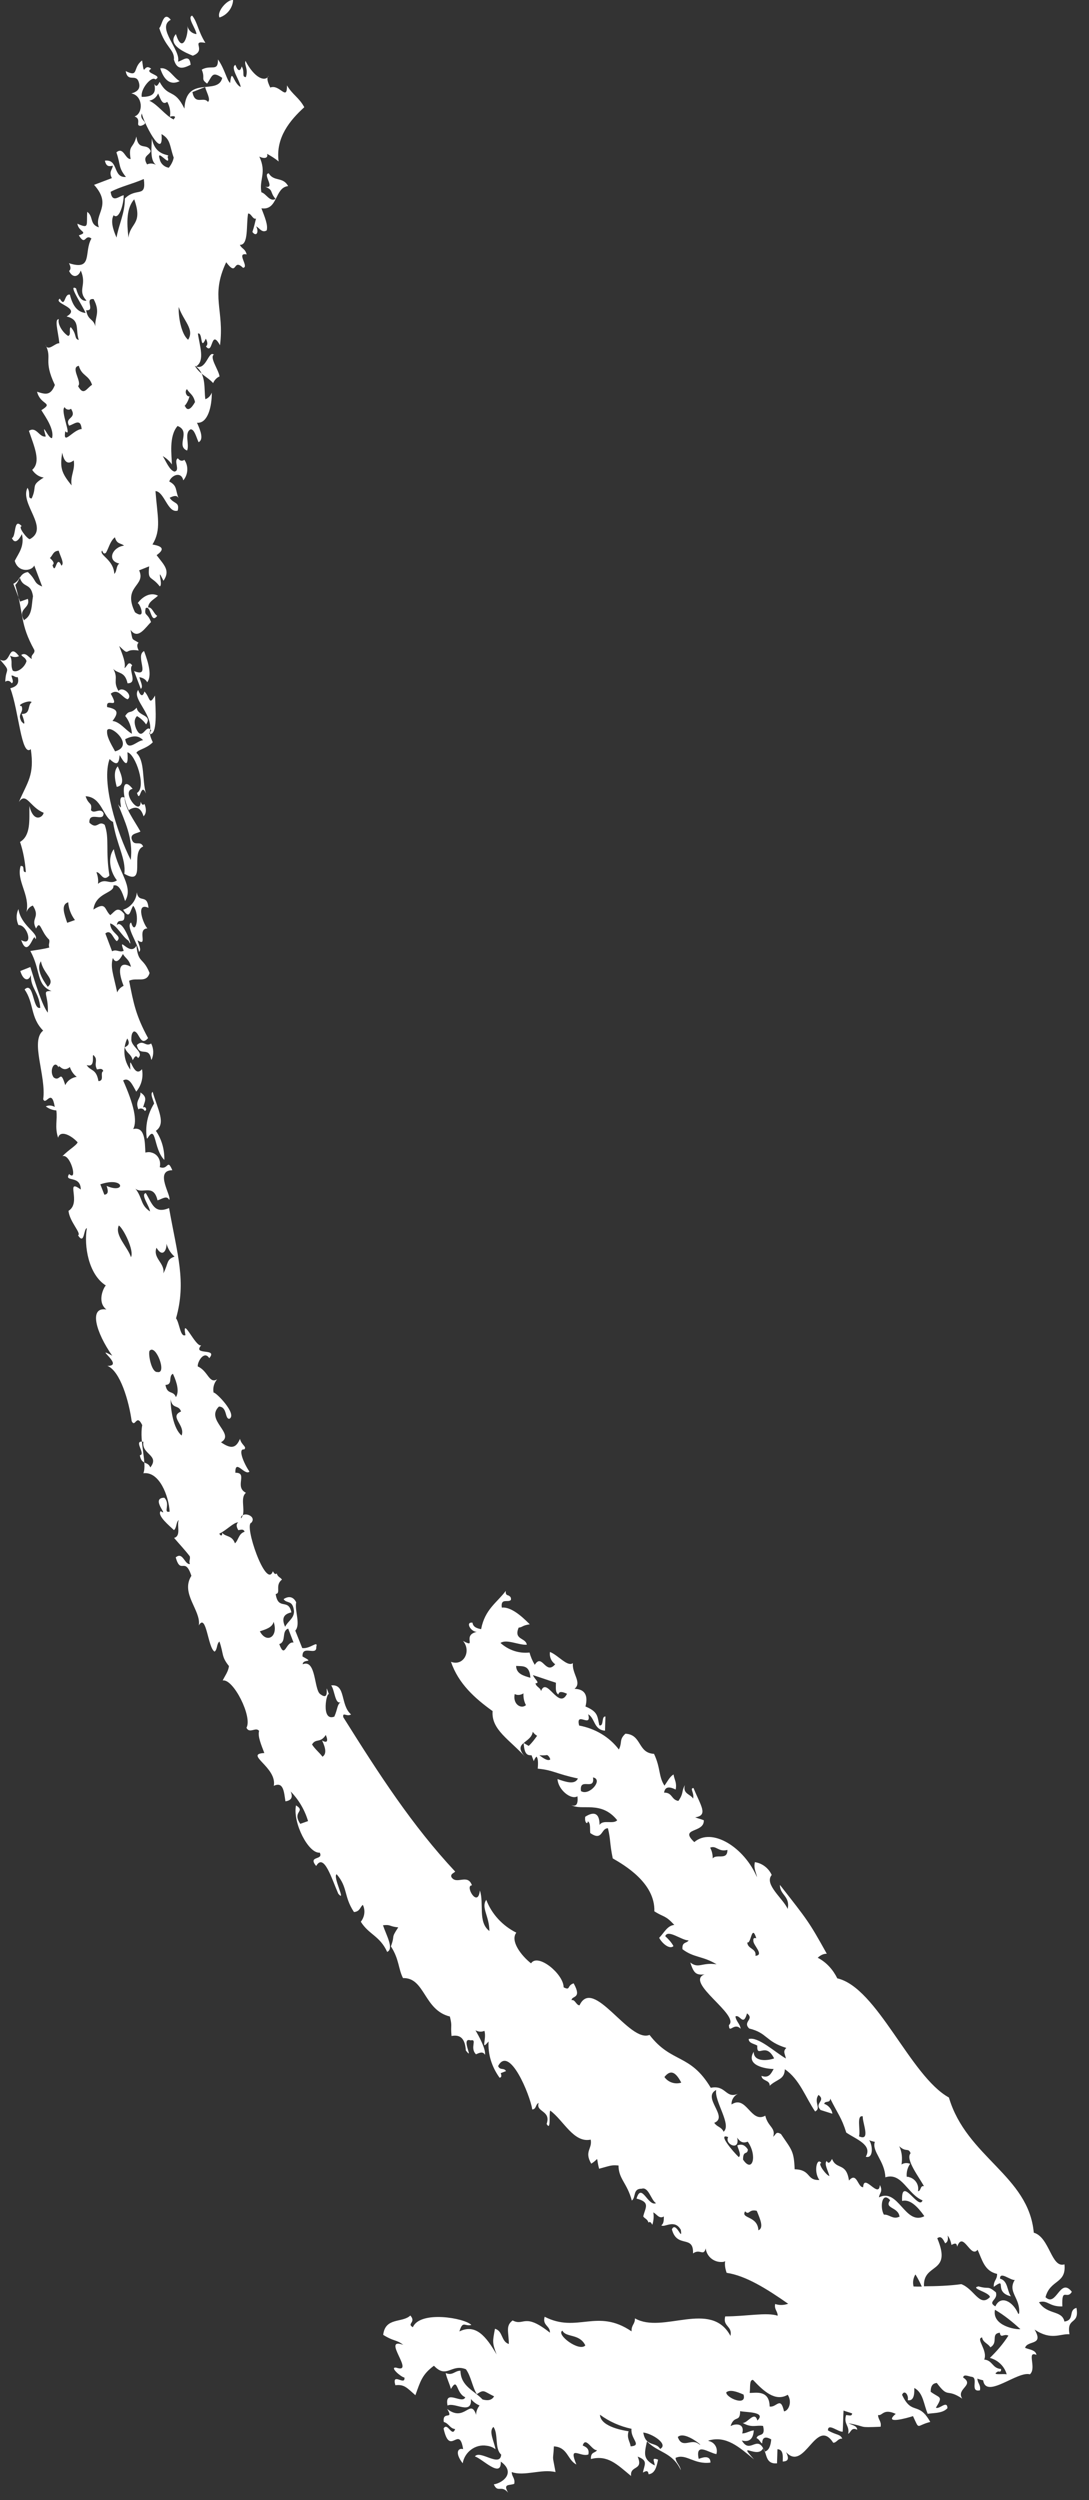 <svg width="34" height="78" viewBox="0 0 34 78" fill="none" xmlns="http://www.w3.org/2000/svg">
<rect x="0" y="0" width="34" height="78" fill="#333333" stroke="none"/>
<path d="M4.732 33.062C4.804 32.91 4.803 32.717 4.719 32.555C4.537 32.675 4.477 32.416 4.273 32.603C4.349 33.001 4.653 32.614 4.72 33.055L4.732 33.062ZM3.677 23.909C3.809 24.21 3.916 24.498 3.645 24.55C3.573 24.284 3.55 24.045 3.677 23.909ZM4.313 21.525C4.388 21.729 4.463 21.74 4.51 21.574C4.692 21.76 4.645 22.038 4.84 21.7C4.853 22.094 4.933 22.961 4.661 22.901C4.852 22.319 4.096 21.818 4.313 21.525ZM4.498 20.312C4.644 20.702 4.746 21.083 4.596 21.286C4.552 21.196 4.455 21.14 4.35 21.128C4.385 21.261 4.481 21.429 4.396 21.492L4.186 20.937C4.735 21.157 4.202 20.463 4.498 20.312ZM5.609 2.531C5.339 2.665 5.129 2.527 5.003 2.133C5.255 2.085 5.404 2.413 5.609 2.531ZM6.69 11.055C6.517 11.132 6.829 11.538 6.854 11.745C6.771 11.778 6.691 11.86 6.655 11.952C6.467 11.747 6.246 11.684 6.081 11.412C6.431 11.614 6.504 10.931 6.671 11.06L6.69 11.055ZM1.1 29.292C1.06 29.027 0.88 29.953 0.661 29.328C1.059 29.558 0.859 28.846 0.577 28.861C0.505 28.707 0.497 28.525 0.576 28.361C0.651 28.871 1.181 29.097 1.119 29.287L1.1 29.292ZM4.585 35.519C4.526 35.147 4.605 34.758 4.812 34.428C4.777 34.294 4.681 34.126 4.766 34.063C4.926 34.622 5.193 35.05 4.867 35.28C5.051 35.547 5.138 35.87 5.131 36.188C4.784 35.843 4.887 35.05 4.604 35.514L4.585 35.519ZM4.487 34.545C4.513 34.528 4.549 34.549 4.559 34.587C4.57 34.625 4.556 34.649 4.518 34.66C4.49 34.596 4.411 34.566 4.347 34.593C4.347 34.593 4.34 34.605 4.321 34.61C4.206 34.335 4.403 34.272 4.384 34.083C4.63 34.242 4.51 34.366 4.468 34.55L4.487 34.545ZM4.096 28.785C4.225 29.23 4.391 28.553 4.159 28.258C4.056 28.408 4.057 28.714 3.845 28.383C4.081 28.309 4.256 28.089 4.271 27.84C4.337 28.2 4.594 27.866 4.636 28.324C4.216 28.13 4.479 28.845 4.603 28.965C4.259 28.976 4.642 29.567 4.294 29.334C4.33 29.467 4.426 29.635 4.341 29.698C4.295 29.415 3.943 28.938 4.077 28.79L4.096 28.785ZM4.025 25.285C3.818 24.891 3.769 24.139 4.141 24.611C3.762 24.682 4.387 25.494 4.391 25.013C4.418 25.077 4.446 25.141 4.512 25.083C4.582 25.268 4.562 25.386 4.482 25.468C4.394 25.176 4.233 25.147 4.039 25.261L4.025 25.285ZM5.433 1.834C5.432 1.528 5.166 1.487 4.972 0.876C5.057 0.812 5.099 0.322 5.331 0.617C4.867 0.863 5.655 1.56 5.559 1.923C5.704 1.894 5.917 1.663 5.952 2.021C5.727 2.132 5.523 2.208 5.426 1.846L5.433 1.834ZM7.278 0.003C7.263 0.252 7.088 0.472 6.852 0.546C6.758 0.346 7.125 -0.037 7.278 0.003ZM5.492 1.063C5.706 1.75 5.9 1.025 5.85 0.804C5.879 0.949 5.998 1.05 6.134 1.064C6.12 0.895 5.829 0.534 6 0.488C6.169 0.698 6.178 0.961 6.412 1.337C5.93 1.252 6.473 1.565 6.019 1.738C5.812 1.651 5.196 1.408 5.492 1.063ZM16.517 50.662C16.546 50.695 16.534 50.688 16.517 50.662ZM28.839 75.33C29.087 75.264 29.408 75.321 29.581 75.131C29.572 74.869 29.329 75.179 29.22 75.116C29.455 74.737 29.337 74.829 29.057 74.619C29.056 74.426 29.129 74.355 29.248 74.344C29.629 74.853 29.532 74.492 30.043 74.834C29.837 74.522 30.442 74.421 30.07 74.174C30.089 74.057 30.234 74.14 30.339 74.153C30.562 74.185 30.266 74.642 30.595 74.574C30.63 74.401 30.515 74.351 30.517 74.207C30.565 74.235 30.64 74.246 30.695 74.262C30.784 74.86 31.768 73.964 32.154 74.075C32.378 73.882 32.037 73.331 32.359 73.469C32.338 73.312 32.132 73.305 32.004 73.248C32.081 73.003 32.601 73.19 32.301 72.679C32.823 73.029 33.099 72.802 33.391 72.825C33.293 72.27 33.706 72.557 33.609 72.002C33.342 72.073 33.567 72.38 33.233 72.429C33.156 72.062 32.702 72.235 32.439 71.826C32.713 71.742 32.743 71.969 33.168 71.957C33.143 71.331 33.311 71.766 33.464 71.5C33.093 71.028 32.985 71.996 32.642 71.669C32.788 71.11 33.297 71.259 33.234 70.644C32.821 70.775 32.773 69.798 32.276 69.656C32.115 67.873 30.176 67.301 29.626 65.439C28.418 64.773 27.391 62.009 26.141 61.721C26.008 61.451 25.803 61.22 25.531 61.079C25.604 61.009 25.701 60.952 25.813 60.953C25.244 59.932 25.219 59.918 24.35 58.805C24.343 59.123 24.678 59.155 24.592 59.556C24.455 59.235 23.845 58.787 24.094 58.496C23.994 58.278 23.791 58.128 23.568 58.096C23.524 58.312 23.612 58.411 23.634 58.568C23.24 57.633 22.223 56.998 21.677 57.471C21.186 57.01 21.993 57.202 21.974 56.789C21.882 56.752 21.796 56.735 21.704 56.698C22.127 56.636 21.87 56.327 21.653 55.784C21.522 55.788 21.682 55.929 21.64 56.114C21.561 55.972 21.305 55.969 21.384 55.693C21.266 55.898 21.357 55.934 21.18 56.186C20.957 56.154 20.996 55.919 20.733 55.928C20.763 55.736 20.895 55.732 21.095 55.831C21.139 55.615 21.051 55.517 21.029 55.359C20.907 55.433 20.835 55.585 20.746 55.71C20.557 55.424 20.629 55.16 20.419 54.717C19.902 54.692 20.043 54.114 19.526 54.089C19.322 54.276 19.435 54.358 19.322 54.582C19.021 54.184 18.575 53.926 18.081 53.834C17.965 53.365 18.486 53.939 18.364 53.482C18.581 53.608 18.535 53.967 18.889 53.995C18.891 53.851 18.901 53.696 18.903 53.552C18.767 53.538 18.865 53.868 18.712 53.828C18.647 53.549 18.681 53.408 18.279 53.24C18.369 52.889 18.255 52.696 17.937 52.689C18.18 52.491 17.853 52.222 17.886 51.887C17.716 52.014 17.432 51.641 17.17 51.538C17.148 51.686 17.208 51.834 17.334 51.922C17.032 52.279 16.931 51.561 16.696 51.94C16.622 51.817 16.568 51.689 16.532 51.556C16.205 51.592 15.881 51.485 15.626 51.258C15.815 51.126 16.196 51.33 16.447 51.313C16.417 51.087 16.031 51.17 16.192 50.78C16.33 50.763 16.296 50.711 16.541 50.676C16.446 50.589 16.013 50.114 15.667 50.155C15.624 49.841 15.863 50.011 15.95 49.916C15.968 49.83 15.919 49.802 15.871 49.774C15.797 49.764 15.781 49.706 15.792 49.632C15.514 50.003 15.14 50.205 15.021 50.828C14.892 50.802 14.769 50.763 14.752 50.625C14.499 50.591 14.732 50.967 14.929 50.904C14.381 50.99 14.922 51.447 14.456 51.194C14.724 51.51 14.477 51.994 14.08 51.846C14.314 52.528 14.823 52.983 15.38 53.384C15.332 53.968 15.913 54.272 16.422 54.839C16.181 54.587 16.232 54.472 16.35 54.379C16.449 54.291 16.61 54.207 16.633 54.028C16.668 54.08 16.721 54.127 16.769 54.154C16.688 54.268 16.613 54.37 16.507 54.47C16.459 54.442 16.398 54.407 16.35 54.379C16.371 54.761 16.483 54.762 16.596 54.762L16.666 54.947C16.681 54.892 16.709 54.844 16.749 54.803C16.791 54.842 16.809 54.95 16.789 55.179C17.292 55.228 17.341 55.337 18.044 55.486C17.945 55.686 17.688 55.602 17.406 55.504C17.424 55.836 17.828 56.166 18.029 56.041C18.053 56.279 17.997 56.376 17.838 56.316C18.164 56.504 18.765 56.16 19.271 56.789C19.144 56.925 18.823 56.756 18.719 56.937C18.72 56.6 18.577 56.485 18.272 56.679C18.242 56.871 18.351 56.934 18.351 56.821C18.448 56.877 18.412 57.05 18.429 57.188C18.818 57.461 18.763 57.027 18.981 57.04C19.071 57.414 19.029 57.486 19.131 57.979C19.492 58.188 20.458 58.746 20.43 59.631C20.736 59.824 20.766 59.744 21.053 60.055C20.834 60.073 20.733 60.304 20.58 60.457C20.681 60.645 20.914 60.827 21.026 60.715C20.965 60.599 20.865 60.493 20.77 60.406C20.852 60.18 21.274 60.536 21.499 60.538C21.443 60.634 21.285 60.575 21.308 60.813C21.666 61.084 21.945 61.02 22.372 61.283C21.895 61.217 21.82 61.431 21.551 61.227C21.657 61.546 21.721 61.631 21.997 61.597C21.358 61.84 23.113 62.869 22.758 63.179C22.765 63.473 22.914 63.076 23.125 63.295C23.103 63.137 22.983 63.068 22.961 62.91C23.103 62.831 23.203 63.243 23.323 62.813C23.567 63.003 23.176 63.067 23.388 63.285C23.966 63.426 23.894 63.69 24.55 63.892C24.437 64.004 24.503 64.058 24.537 64.222C24.187 64.02 23.667 63.527 23.374 63.615C23.379 63.747 23.535 63.756 23.643 63.819C23.624 64.242 23.901 63.678 24.169 64.219C24.002 64.284 23.53 64.349 23.532 64.012C23.269 64.439 23.899 64.546 24.155 64.549C24.078 64.681 24.012 64.852 23.774 64.763C23.788 64.933 24.041 64.885 24.03 65.072C24.268 64.855 24.49 64.887 24.504 64.557C24.966 64.872 25.145 65.426 25.449 65.875C25.655 65.769 25.391 65.584 25.555 65.357C25.799 65.546 25.408 65.61 25.62 65.829C25.743 65.868 25.865 65.906 25.988 65.945C25.971 65.806 25.866 65.681 25.732 65.636C25.763 65.525 25.913 65.628 25.922 65.473C26.167 65.968 26.274 66.062 26.421 66.533C26.732 66.745 27.247 66.913 27.031 67.287C27.264 67.357 27.257 66.951 27.137 66.769C27.185 66.797 27.259 66.808 27.314 66.823C27.209 67.117 27.628 67.423 27.642 67.929C28.157 67.76 28.334 68.458 28.803 68.648C28.689 68.985 28.128 67.84 28.165 68.666C28.413 68.6 28.654 68.852 28.849 69.126C28.849 69.126 28.849 69.126 28.855 69.145C28.25 69.439 28.053 68.248 27.442 68.554C27.456 68.418 27.577 68.375 27.471 68.169C27.438 68.616 26.97 67.783 26.949 68.237C26.779 68.252 26.754 67.739 26.506 68.03C26.422 67.45 26.113 67.707 25.978 67.355C25.929 67.439 25.873 67.536 25.812 67.42C25.72 67.496 25.85 67.716 25.896 67.887C25.815 67.888 25.502 67.483 25.645 67.485C25.508 67.277 25.392 67.757 25.583 68.012C25.169 68.031 25.334 67.691 24.81 67.678C24.788 67.103 24.721 67.08 24.383 66.579C24.226 66.488 24.239 66.576 24.14 66.664C24.226 66.376 23.977 66.361 23.893 66.006C23.44 66.26 23.308 65.347 22.84 65.656C22.83 65.505 22.926 65.368 23.073 65.308C22.649 65.513 22.684 65.035 22.191 65.136C21.544 64.055 20.969 64.382 20.279 63.486C19.646 63.748 18.523 61.651 18.094 62.562C17.994 62.568 17.95 62.366 17.847 62.404C17.838 62.253 18.186 62.374 17.91 61.877C17.694 61.945 17.821 62.115 17.597 62.001C17.597 61.583 16.788 60.923 16.58 61.254C16.27 61.01 15.923 60.553 16.12 60.296C15.696 60.083 15.355 59.725 15.182 59.272C15.012 59.511 15.277 59.777 15.28 60.245C14.91 59.967 15.12 59.38 14.982 58.979C14.922 59.556 14.498 58.813 14.735 58.821C14.602 58.438 14.255 58.817 14.095 58.564C14.057 58.462 14.165 58.443 14.211 58.39C12.868 56.954 11.84 55.363 10.717 53.573C10.691 53.396 10.83 53.573 10.96 53.487C10.616 53.192 10.805 52.529 10.34 52.582C10.45 52.726 10.46 53.183 10.633 53.106C10.522 53.186 10.546 53.313 10.438 53.556C10.003 53.723 10.206 52.73 10.273 52.866C10.08 52.336 10.369 53.146 9.993 52.849C9.802 52.706 9.872 51.749 9.449 51.923C9.461 51.737 9.85 51.898 9.445 51.68C9.425 51.298 9.895 51.682 9.875 51.381C9.938 51.16 9.69 51.451 9.436 51.417L9.219 50.873C9.393 50.684 9.194 50.248 9.247 49.989C9.158 49.808 9.01 49.787 8.854 49.89C8.957 50.046 9.14 49.895 9.18 50.272C9.179 50.496 8.987 50.578 8.902 50.754C8.775 50.472 8.876 50.353 9.097 50.304C9.006 49.849 8.688 50.261 8.607 49.732C8.783 49.705 8.574 49.455 8.803 49.281C8.751 49.203 8.682 49.212 8.639 49.09C8.58 49.137 8.553 49.073 8.519 49.021C8.309 49.608 7.602 47.542 7.848 47.507C8.002 47.323 7.692 47.192 7.581 47.273C7.56 47.309 7.551 47.352 7.525 47.369C7.515 47.331 7.543 47.283 7.581 47.273C7.644 47.052 7.502 46.712 7.679 46.573C7.303 46.388 7.755 45.941 7.348 45.948C7.338 45.492 7.642 46.053 7.788 45.912C7.604 45.645 7.419 45.184 7.623 45.221C7.722 45.134 7.537 45.091 7.493 44.889C7.362 45.2 7.2 45.202 6.9 44.997C7.359 44.731 6.398 44.305 6.836 43.882C7.103 43.892 7.012 44.273 7.162 44.264C7.42 44.123 6.732 43.42 6.668 43.447C6.639 43.302 6.68 43.148 6.781 43.03C6.528 43.189 6.497 42.769 6.174 42.631C6.157 42.493 6.373 42.119 6.533 42.372C6.821 42.039 5.994 42.302 6.282 41.97C6.109 42.047 5.666 41.002 5.79 41.653C5.628 41.737 5.606 41.274 5.496 41.13C5.821 39.982 5.54 39.16 5.278 37.689C4.811 37.886 4.75 37.545 4.551 37.221C4.38 37.267 4.67 37.628 4.685 37.797C4.373 37.585 4.466 37.397 4.228 37.083C4.442 37.271 4.794 36.911 4.918 37.449C5.051 37.413 5.209 37.279 5.281 37.434C5.38 37.346 4.8 36.512 5.38 36.509C5.216 36.125 5.261 36.521 4.987 36.411C5.036 36.214 4.93 36.008 4.733 35.959C4.666 35.936 4.596 35.944 4.539 35.959C4.522 35.627 4.533 35.135 4.159 35.225C4.293 34.965 4.18 34.465 3.844 33.708C4.038 33.594 4.141 33.863 4.254 34.057C4.416 33.861 4.481 33.609 4.433 33.356C4.157 33.695 4.033 32.739 4.07 33.372C3.863 33.091 3.823 32.714 3.973 32.398C4.081 32.573 3.984 32.63 3.894 32.674C3.957 32.872 4.088 32.867 4.144 33.077C4.193 32.992 4.237 32.889 4.311 33.011C4.508 32.836 4.131 32.682 4.1 32.456C4.101 32.343 4.101 32.231 4.179 32.18C4.349 32.165 4.374 32.678 4.623 32.387C4.24 31.684 4.17 31.305 4.031 30.598C4.275 30.481 4.575 30.686 4.67 30.355C4.463 29.849 4.318 30.072 4.259 29.506C4.05 29.868 3.669 29.134 3.862 29.663C3.727 29.73 3.641 29.6 3.499 29.679L3.289 29.123C3.473 28.972 3.529 29.294 3.649 29.363C3.847 29.188 3.445 29.133 3.439 28.808C3.66 28.871 3.802 29.21 4.012 29.348C4.213 29.753 3.838 28.619 3.648 28.864C3.677 28.591 3.921 28.893 3.881 28.516C3.666 28.247 3.586 28.442 3.442 28.552C3.253 28.378 3.325 28.114 2.916 28.377C2.985 27.838 3.576 27.873 3.541 27.628C3.719 27.57 3.822 27.838 3.905 28.112C4.182 27.66 3.697 27.219 3.553 26.492C3.364 26.737 3.419 27.171 3.651 27.466C3.417 27.62 3.3 27.376 3.058 27.574C3.077 27.456 3.053 27.33 3.011 27.209C3.154 27.211 3.21 27.533 3.416 27.314C3.289 26.533 3.423 26.16 3.268 25.732C3.065 25.583 3.039 25.906 2.791 25.666C2.77 25.284 3.241 25.668 3.233 25.374C3.139 25.175 2.938 25.413 2.84 25.276C2.881 25.01 2.773 25.141 2.672 24.841C3.189 24.866 3.207 25.504 3.529 25.642C3.637 26.348 3.941 26.797 3.882 27.261C4.594 27.672 4.047 26.584 4.47 26.41C4.382 26.199 4.181 26.436 4.109 26.17C4.076 26.006 4.269 26.005 4.385 25.943C4.171 25.562 3.91 25.234 3.887 24.883C3.601 24.766 3.91 25.427 3.687 25.09C3.887 25.607 4.167 26.155 4.082 26.83C3.647 25.967 3.155 24.396 3.422 23.681C3.641 23.888 3.712 23.849 3.736 23.557C3.871 23.796 4.021 24.011 3.978 23.471C4.225 23.517 4.587 24.563 4.277 24.738C4.38 25.087 4.392 24.37 4.556 24.755C4.432 24.329 4.53 23.742 4.258 23.488C4.302 23.385 4.571 23.363 4.771 23.157C4.699 23.003 4.639 22.856 4.724 22.792C4.553 22.532 4.451 23.181 4.247 22.726C4.177 22.541 4.197 22.423 4.277 22.341C4.385 22.403 4.492 22.497 4.561 22.601C4.773 22.289 4.301 22.355 4.268 22.078C4.061 22.297 4.046 22.127 3.909 22.337C4.031 22.488 4.106 22.692 4.119 22.893C3.914 22.775 3.742 22.515 3.512 22.494C3.716 22.226 3.678 22.124 3.345 22.06C3.296 21.726 3.768 22.192 3.457 21.642C3.693 21.457 3.806 21.763 3.984 21.817C4.166 21.697 3.828 21.39 3.7 21.557C3.513 21.24 3.71 21.177 3.535 20.866C3.681 21.031 3.899 20.932 3.982 21.318C4.319 21.319 3.989 20.887 4.128 20.759C4.001 20.589 3.976 20.799 3.886 20.844C3.933 20.678 3.824 20.422 3.721 20.154C4.093 20.513 3.83 20.216 4.331 20.296C4.269 20.18 4.275 20.087 4.327 20.052C4.092 19.901 4.154 20.017 4.076 19.65C4.306 19.976 4.536 19.578 4.715 19.408C4.602 19.101 4.495 19.232 4.548 18.973C4.723 18.865 4.697 19.494 4.908 19.213C4.799 19.151 4.75 18.929 4.624 18.953C4.635 18.766 4.82 18.696 4.933 18.584C4.673 18.45 4.411 18.653 4.294 18.827C4.336 18.755 4.605 19.376 4.215 19.103C3.809 18.273 4.57 18.294 4.344 17.794L4.657 17.669C4.61 18.14 4.709 17.941 4.988 18.294C5.109 18.252 4.854 17.606 5.104 18.12C5.324 17.796 5.127 17.635 4.89 17.321C5.06 17.194 5.187 17.058 4.76 16.988C5.044 16.525 4.913 16.111 4.854 15.321C5.134 15.338 5.237 16.024 5.548 15.931C5.615 15.648 5.423 15.73 5.297 15.529C5.407 15.479 5.516 15.429 5.577 15.545C5.468 15.289 5.545 15.156 5.284 15.022C5.346 14.832 5.654 14.688 5.723 14.986C5.878 14.802 5.888 14.534 5.756 14.345C5.697 14.391 5.622 14.381 5.576 14.322C5.576 14.322 5.552 14.308 5.559 14.296C5.405 14.368 5.642 14.681 5.446 14.713C5.293 14.673 5.19 14.405 5.082 14.23C5.191 14.292 5.297 14.386 5.366 14.49C5.364 14.215 5.263 13.61 5.544 13.29C5.977 13.459 5.476 13.91 5.842 14.057C5.922 13.862 5.744 13.502 5.95 13.395C6.069 13.384 6.129 13.643 6.2 13.797C6.362 13.713 6.271 13.452 6.15 13.189C6.485 13.221 6.617 12.686 6.612 12.249C6.575 12.34 6.514 12.418 6.412 12.455C6.362 12.153 6.452 11.69 6.118 11.433C6.409 11.263 6.231 10.79 6.179 10.406C6.339 10.353 6.239 10.972 6.426 10.565C6.487 10.681 6.489 10.762 6.43 10.808C6.662 11.103 6.571 10.23 6.869 10.772C7.01 9.663 6.561 9.243 7.062 8.181C7.426 8.664 7.258 8.036 7.588 8.356C7.796 8.331 7.355 7.867 7.701 7.938C7.65 7.748 7.555 7.773 7.488 7.638C7.768 7.655 7.681 7.025 7.746 6.661C7.847 6.655 7.891 6.857 7.993 6.819C7.959 6.961 7.926 7.103 7.88 7.237C8.007 7.407 8.093 7.231 7.997 7.063C8.1 7.107 8.177 7.28 8.326 7.189C8.374 7.023 8.264 6.767 8.162 6.499C8.682 6.574 8.569 5.849 8.996 5.806C8.833 5.503 8.554 5.679 8.39 5.407C8.182 5.432 8.623 5.896 8.277 5.825C8.551 5.935 8.411 5.983 8.604 6.207C8.417 6.308 8.314 6.04 8.161 5.999C8.085 5.601 8.334 5.392 8.096 4.884C8.193 4.94 8.385 4.97 8.339 4.799C8.459 4.868 8.592 4.945 8.699 5.039C8.6 4.29 9.057 3.749 9.5 3.345C9.337 3.042 9.13 2.955 8.96 2.664C8.966 3.182 8.732 2.612 8.438 2.732C8.366 2.578 8.306 2.431 8.391 2.367C8.273 2.572 7.938 2.427 7.664 1.899C7.618 2.034 7.761 2.148 7.677 2.406C7.534 2.403 7.655 2.248 7.547 2.073C7.5 2.239 7.426 2.228 7.35 2.024C7.177 2.101 7.49 2.507 7.515 2.714C7.284 2.613 7.241 2.074 7.185 2.588C7.084 2.514 7.018 2.154 6.805 1.854C6.812 2.26 6.59 2.003 6.299 2.173C6.419 2.467 6.251 2.451 6.466 2.608C6.637 2.368 6.615 2.211 6.939 2.43C6.805 2.996 5.809 2.325 5.758 3.389C5.441 2.74 5.265 3.072 4.984 2.556C4.935 2.64 4.891 2.744 4.817 2.621C4.872 2.861 4.824 3.027 4.425 3.022C4.378 2.769 4.746 2.354 4.851 2.479C5.121 2.346 4.463 2.288 4.721 2.147C4.471 1.938 4.514 2.478 4.437 1.886C4.13 2.111 4.348 2.43 3.924 2.218C3.995 2.597 4.245 2.274 4.334 2.567C4.397 2.764 4.291 2.864 4.101 2.915C4.465 2.981 4.482 3.537 4.201 3.633C4.439 3.722 4.201 3.939 4.402 3.926C4.721 3.82 4.318 3.765 4.431 3.54C4.444 3.741 5.119 5.08 5.042 4.183C5.332 4.35 5.289 4.535 5.423 4.917C5.403 5.035 5.34 5.143 5.272 5.233C5.124 5.211 5.012 5.099 4.988 4.972C4.862 4.578 5.357 5.282 5.231 4.887C5.368 4.789 4.854 4.927 4.741 4.314C4.738 4.57 4.669 4.997 4.872 5.146C4.787 5.098 4.682 5.085 4.592 5.13C4.427 4.857 4.671 4.853 4.704 4.712C4.59 4.436 4.322 4.733 4.257 4.26C4.159 4.654 4.005 4.501 4.078 4.961C3.908 4.976 3.858 4.561 3.634 4.754C3.773 5.155 3.688 5.219 3.932 5.521C3.512 5.552 3.71 4.958 3.275 5.013C3.32 5.215 3.415 5.19 3.522 5.171C3.514 5.296 3.386 5.351 3.493 5.557L2.937 5.767C3.516 6.407 2.926 6.678 3.088 7.093C2.788 7 2.927 6.759 2.724 6.609C2.693 7.026 2.798 7.151 2.415 6.978C2.455 7.242 2.78 7.237 2.461 7.343C2.678 7.693 2.64 7.285 2.855 7.441C2.611 7.864 2.913 8.456 2.153 8.211C2.215 8.327 2.216 8.408 2.157 8.454C2.274 8.699 2.459 8.629 2.521 8.439C2.729 8.913 2.397 9.043 2.701 9.38C2.556 9.408 2.446 9.265 2.375 8.998C2.097 8.838 2.597 9.561 2.672 9.765C2.461 9.74 2.282 9.604 2.182 9.192C1.997 9.15 2.043 9.627 1.868 9.317C1.634 9.472 2.557 9.602 2.079 9.873C2.515 9.98 2.348 10.27 2.459 10.607C2.305 10.567 2.413 10.436 2.208 10.205C2.143 10.264 2.232 10.444 2.129 10.482C1.973 10.391 1.789 10.124 1.836 9.958C1.693 9.956 1.809 10.312 1.854 10.709C1.717 10.694 1.493 10.999 1.414 10.745C1.649 11.202 1.336 11.214 1.713 12.011C1.58 12.353 1.414 12.305 1.157 12.221C1.263 12.652 1.693 12.547 1.291 12.797C1.434 13.024 1.698 13.402 1.626 13.666C1.517 13.716 1.269 13.058 1.429 13.617C1.227 13.661 1.137 13.287 0.903 13.442C1.062 13.92 1.294 14.408 1.005 14.659C1.091 14.789 1.216 14.878 1.365 14.899C0.937 15.167 1.175 15.144 0.989 15.551C0.845 15.549 0.967 15.393 0.859 15.219C0.604 15.715 1.564 16.478 0.931 16.821C0.85 16.822 0.537 16.416 0.681 16.419C0.417 16.122 0.512 16.74 0.371 16.787C0.493 17.051 0.657 16.711 0.685 16.663C0.768 17.048 0.587 17.25 0.46 17.498C0.574 17.886 1.003 17.812 1.069 17.641L1.317 18.299C1.031 18.182 1.154 18.108 0.87 17.847C0.605 17.888 0.616 18.119 0.477 18.248C0.756 19.214 0.617 19.455 1.073 20.282C1.097 20.408 0.946 20.418 0.994 20.558C0.89 20.514 0.813 20.341 0.664 20.432C0.716 20.51 0.785 20.502 0.828 20.623C0.779 20.82 0.524 21.01 0.398 20.922C0.316 20.73 0.408 20.654 0.313 20.455C0.398 20.503 0.503 20.516 0.593 20.471C0.246 20.014 0.357 20.769 0 20.579C0.368 21.001 0.174 20.808 0.165 21.27C0.224 21.223 0.298 21.234 0.344 21.293C0.344 21.293 0.368 21.307 0.361 21.319C0.445 21.287 0.371 21.163 0.357 21.075C0.427 21.067 0.478 21.145 0.554 21.125C0.61 21.334 0.511 21.422 0.321 21.473C0.586 22.157 0.666 23.635 0.962 23.372C1.081 24.197 0.858 24.389 0.589 25.022C0.815 24.686 0.941 25.193 1.362 25.356C1.347 25.492 1.054 25.693 0.918 25.148C0.911 25.578 0.969 26.063 0.626 26.267C0.727 26.566 0.783 26.888 0.807 27.208C0.669 27.224 0.801 26.995 0.644 27.017C0.503 27.483 0.946 27.915 0.826 28.457C0.862 28.366 0.923 28.288 1.025 28.251C1.271 28.634 0.946 28.639 1.126 28.969C1.262 28.677 1.264 29.064 1.536 29.318C1.561 29.413 1.502 29.459 1.54 29.561C1.349 29.613 1.142 29.637 0.947 29.669C1.284 30.283 1.115 30.716 1.608 30.92C1.278 30.907 1.521 31.015 1.493 31.594C1.324 31.384 1.115 30.716 0.948 30.169L0.634 30.294C0.728 30.605 0.896 30.622 0.964 30.42C0.952 30.831 1.219 30.953 1.258 31.442C1.016 31.528 1.06 30.588 0.768 30.87C1.067 31.3 0.941 31.742 1.347 32.153C0.934 32.478 1.449 33.564 1.349 34.295C1.437 34.506 1.609 33.929 1.71 34.535C1.625 34.486 1.52 34.473 1.43 34.518C1.519 34.586 1.635 34.636 1.759 34.644C1.798 34.94 1.703 35.159 1.814 35.496C1.886 35.232 2.248 35.441 2.424 35.639C2.38 35.742 2.148 35.866 1.948 36.072C2.197 35.975 2.442 36.889 2.158 36.628C1.986 36.899 2.519 36.643 2.522 37.112C2.014 36.738 2.56 37.52 2.139 37.776C2.169 38.114 2.553 38.481 2.437 38.542C2.643 38.855 2.605 38.334 2.712 38.316C2.617 38.872 2.763 39.761 3.304 40.105C3.245 40.152 3.012 40.612 3.322 40.855C2.765 40.76 2.992 41.566 3.504 42.296C2.881 41.953 3.908 42.626 3.354 42.612C3.755 42.779 4.024 43.707 4.111 44.337C4.223 44.562 4.258 44.083 4.441 44.462C4.342 44.968 4.6 45.664 4.476 45.963C4.979 45.899 5.269 46.678 5.297 47.161C5.075 47.21 5.336 46.926 5.129 46.726C4.673 46.736 5.304 47.342 5.017 47.144C4.89 47.28 5.307 47.617 5.431 47.737C5.523 47.661 5.489 47.497 5.581 47.421C5.514 47.592 5.663 47.919 5.435 47.98C5.598 48.171 5.768 48.35 5.925 48.553C5.95 48.648 5.891 48.695 5.929 48.797C5.759 48.812 5.709 48.397 5.486 48.589C5.646 49.148 5.769 48.544 5.976 49.162C5.624 49.715 6.285 50.242 6.207 50.711C6.444 50.301 6.489 51.421 6.701 51.528C6.793 51.452 6.759 51.288 6.851 51.212C6.99 51.614 6.905 51.677 7.149 51.979C7.125 52.158 7.025 52.277 6.953 52.429C7.282 52.361 7.89 53.565 7.695 53.903C7.789 54.102 7.991 53.865 8.089 54.002C8.041 54.167 8.151 54.424 8.253 54.692C7.608 54.722 8.657 55.135 8.548 55.715C8.856 55.571 8.866 55.915 8.912 56.199C9.088 56.172 9.156 56.082 9.074 55.89C9.327 56.149 9.514 56.466 9.618 56.815L9.375 56.901C9.106 56.504 9.56 56.525 9.241 56.325C9.134 56.874 9.637 57.84 9.983 57.799C10.112 58.05 9.597 57.882 9.871 58.217C10.115 57.794 10.353 58.608 10.562 59.082C10.825 59.379 10.376 58.54 10.511 58.473C10.867 58.888 10.726 59.16 11.052 59.654C11.24 59.635 11.236 59.503 11.328 59.428C11.417 59.608 11.379 59.812 11.265 59.955C11.515 60.357 11.862 60.396 12.088 60.897C12.307 60.797 12.063 60.383 11.957 60.065C12.215 60.036 12.13 60.1 12.434 60.131C12.187 60.503 12.347 60.338 12.205 60.723C12.467 61.132 12.432 61.417 12.582 61.713C13.27 61.692 13.228 62.713 14.046 62.912C14.126 63.248 14.064 63.132 14.097 63.52C14.388 63.463 14.522 63.621 14.544 63.972C14.823 64.326 14.358 63.542 14.694 63.656C14.916 63.607 14.655 63.891 14.862 64.091C14.971 64.041 15.08 63.992 15.142 64.108C15.172 63.916 14.941 63.509 14.845 63.341C14.929 63.389 15.034 63.402 15.124 63.358C15.203 63.612 14.992 64.005 15.254 63.69C15.23 64.094 15.356 64.489 15.598 64.822C15.668 64.813 15.659 64.744 15.632 64.68L15.798 64.615C15.736 64.499 15.611 64.604 15.552 64.457C15.904 63.791 16.547 65.353 16.619 65.813C16.757 65.796 16.709 65.656 16.819 65.607C16.714 65.9 17.217 65.837 17.066 66.264C17.214 66.511 17.13 65.931 17.179 65.847C17.597 66.153 17.91 66.865 18.442 66.753C18.499 67.043 18.233 67.115 18.459 67.503C18.731 67.338 18.593 67.243 18.705 67.661C19.067 67.564 19.081 67.54 19.311 67.56C19.311 67.979 19.578 68.101 19.726 68.653C19.863 68.555 19.748 68.28 20.035 68.284C20.252 68.216 20.326 68.645 20.483 68.736C20.226 68.845 20.029 68.072 19.873 68.593C20.322 68.707 20.143 68.878 20.083 69.149C20.135 69.227 20.204 69.218 20.247 69.34C20.305 69.293 20.333 69.357 20.367 69.409C20.406 69.287 20.42 69.15 20.397 69.024C20.5 69.068 20.577 69.241 20.726 69.15C20.726 69.262 20.725 69.375 20.647 69.426C20.742 69.513 21.059 69.214 21.257 69.569C21.314 69.972 21.106 69.273 20.977 69.552C21.14 70.161 21.66 69.705 21.637 70.303C21.859 70.142 21.962 70.41 22.034 70.146C22.062 70.404 22.294 70.586 22.545 70.57C22.576 70.572 22.614 70.562 22.64 70.544C22.621 70.662 22.644 70.788 22.687 70.909C23.281 70.995 23.943 71.409 24.608 71.874C24.468 71.921 24.336 71.926 24.202 71.881C24.166 72.053 24.282 72.104 24.28 72.247C23.943 72.133 23.286 72.269 22.643 72.268C22.555 72.587 22.875 72.562 22.806 72.877C22.194 71.735 20.692 72.831 19.824 72.329C19.825 72.523 19.712 72.522 19.718 72.735C18.645 72.003 18.022 72.802 17.005 72.279C16.926 72.555 17.182 72.558 17.169 72.776C16.364 72.134 16.362 72.584 16.005 72.394C15.777 72.567 15.885 72.742 15.886 73.129C15.641 73.052 15.705 72.719 15.453 72.654C15.379 73.061 15.365 73.086 15.505 73.456C15.182 72.9 14.857 72.487 14.343 72.737C14.452 72.382 14.508 72.591 14.717 72.535C14.506 72.316 13.115 72.077 12.89 72.606C12.685 72.488 13.005 72.463 12.812 72.24C12.56 72.48 12.029 72.286 11.964 72.844C12.307 73.058 12.38 72.988 12.589 73.156C11.886 72.896 12.989 74.079 12.371 73.867C12.148 73.835 12.51 74.157 12.627 74.176C12.661 74.453 12.22 73.989 12.344 74.415C12.621 74.382 12.702 74.493 12.969 74.727C13.126 74.287 13.182 74.078 13.548 73.807C13.947 74.23 14.09 73.733 14.547 73.917C14.708 74.139 14.745 74.466 14.887 74.693C15.121 74.538 15.086 74.598 15.426 74.762C15.357 74.883 15.23 74.907 15.065 74.859C14.807 74.582 14.384 74.45 14.376 73.963C14.201 73.958 14.134 74.129 13.915 74.035C13.954 74.218 14.033 74.36 14.079 74.532C14.302 74.146 14.227 74.665 14.526 74.79C14.437 75.028 13.868 74.507 13.973 75.05C14.186 74.931 14.741 75.364 14.703 74.844C14.767 74.929 14.869 75.004 14.972 75.047C14.904 75.137 14.861 75.24 14.867 75.341C14.681 74.799 14.515 75.588 13.961 75.155C14.182 75.524 13.808 75.196 13.855 75.561C14.021 75.608 14.043 75.766 14.21 75.782C14.112 76.063 13.974 75.549 13.849 75.766C14.051 76.671 14.332 75.627 14.46 76.409C14.294 76.361 14.196 76.53 14.446 76.851C14.504 76.499 14.844 76.244 15.196 76.303C15.302 76.316 15.393 76.352 15.471 76.413C15.424 76.161 15.249 75.85 15.406 75.716C15.568 75.938 15.435 76.392 15.648 76.58C15.617 76.996 14.983 76.421 14.827 76.637C15.06 76.707 15.659 77.342 15.635 76.798C16.102 77.132 15.72 77.458 15.418 77.509C15.544 77.791 15.642 77.51 15.864 77.766C15.694 77.475 15.908 77.551 16.055 77.491C16.091 77.318 15.975 77.267 15.977 77.124C16.362 77.266 16.908 77.018 17.345 77.125C17.232 76.513 17.268 76.839 17.293 76.323C17.728 76.349 17.711 76.741 17.995 76.889C17.734 76.256 18.121 76.672 18.37 76.575C18.405 76.402 18.309 76.346 18.193 76.296C18.286 75.995 18.483 76.463 18.64 76.441C18.585 76.538 18.438 76.485 18.449 76.717C18.975 76.586 19.257 76.878 19.703 77.248C19.662 76.902 20.1 77.091 19.908 76.642C20.238 76.768 20.125 76.88 20.072 77.139C20.162 77.094 20.233 77.055 20.25 77.193C20.438 77.173 20.499 76.983 20.545 76.737C20.319 76.654 20.436 76.786 20.441 76.918C20.072 76.721 20.112 76.567 20.199 76.166C20.54 76.524 20.991 76.495 21.256 77.066C21.234 76.909 21.102 76.832 21.092 76.682C21.419 76.533 21.66 76.897 22.182 76.829C22.18 76.554 21.871 76.697 21.814 76.713C21.702 76.182 22.119 76.519 22.366 76.565C22.421 76.387 22.319 76.2 22.135 76.158L22.11 76.144C22.676 75.972 23.084 76.352 23.542 76.729C22.992 76.122 23.667 76.737 23.826 76.378C23.953 76.548 23.889 76.881 24.259 76.853C24.262 76.71 24.271 76.554 24.273 76.411C24.46 76.422 24.442 76.621 24.437 76.795C24.631 76.794 24.631 76.682 24.542 76.502C25.122 77.142 25.477 75.384 26.015 76.21C26.127 76.21 26.16 76.068 26.297 76.083C26.225 75.929 26.128 75.985 25.85 75.825C25.846 75.581 26.172 75.882 26.31 75.865C26.323 75.647 26.324 75.423 26.337 75.205C26.428 75.242 26.515 75.259 26.606 75.296C26.594 75.401 26.497 75.346 26.416 75.347C26.33 75.635 26.534 75.673 26.481 75.932C26.571 75.887 26.575 75.713 26.763 75.805C26.758 75.674 26.603 75.664 26.494 75.602C27.106 75.713 26.736 75.741 27.493 75.711C27.528 75.539 27.413 75.488 27.415 75.345C27.556 75.378 27.571 75.129 27.966 75.309C27.559 75.653 28.327 75.437 28.505 75.379C28.721 75.841 28.594 75.671 29.044 75.561C28.672 74.896 28.474 75.377 28.164 74.715C28.231 74.545 28.377 74.709 28.342 74.882C28.502 74.91 28.555 74.764 28.546 74.501C28.83 74.649 28.839 75.024 28.965 75.307L28.839 75.33ZM17.559 72.712C17.671 72.937 18.091 72.794 18.275 73.173C18.087 73.386 17.346 72.83 17.559 72.712ZM6.5 3.19C6.363 2.982 6.093 3.309 6.007 2.873L6.404 2.716C6.45 2.887 6.592 3.115 6.488 3.183L6.5 3.19ZM5.431 3.732C5.152 3.602 4.941 3.271 4.661 3.142C4.788 3.119 4.886 3.031 4.937 2.915C5.014 3.088 5.07 3.298 5.221 3.176C5.3 3.318 5.334 3.482 5.305 3.643C5.389 3.61 5.532 3.613 5.426 3.713L5.431 3.732ZM3.648 7.433C3.505 7.124 3.457 6.872 3.548 6.715C3.725 6.882 3.871 6.322 3.86 6.091C3.715 6.119 3.501 6.35 3.454 5.985C3.758 5.822 4.124 5.744 4.49 5.585C4.572 6.196 4.269 5.828 3.898 6.193C3.901 6.661 3.706 6.999 3.636 7.426L3.648 7.433ZM4.011 7.417C3.953 6.933 3.948 6.495 4.19 6.217C4.473 7.008 4.058 6.945 4.011 7.417ZM2.983 10.202C2.918 9.923 2.75 10.019 2.69 9.679C2.994 9.709 2.619 9.3 2.923 9.331C3.147 9.75 2.951 9.894 2.978 10.183L2.983 10.202ZM5.874 10.6C5.654 10.425 5.563 9.857 5.58 9.577C5.728 10.017 6.081 10.269 5.874 10.6ZM2.428 12.054C2.591 11.939 2.177 11.458 2.461 11.413C2.559 11.743 2.769 11.687 2.874 12.006C2.699 12.114 2.615 12.371 2.435 12.042L2.428 12.054ZM2.561 13.385C2.286 13.388 1.953 13.936 2.038 13.454C2.274 13.687 1.86 12.788 2.021 12.704C2.048 12.768 2.128 12.797 2.192 12.77C2.192 12.77 2.199 12.758 2.218 12.753C2.417 13.077 2.009 13.003 2.155 13.28C2.3 13.251 2.514 13.021 2.549 13.378L2.561 13.385ZM5.756 12.672C5.836 12.589 5.887 12.474 5.918 12.363C5.835 12.396 5.746 12.216 5.838 12.14C5.917 12.282 6.034 12.302 6.089 12.542C6.061 12.59 5.885 12.923 5.775 12.667L5.756 12.672ZM2.237 15.145C1.905 14.744 1.871 14.58 1.942 14.122C2.005 14.432 2.125 14.502 2.302 14.363C2.353 14.665 2.186 14.842 2.237 15.145ZM1.833 17.181C1.879 17.352 2.022 17.579 1.918 17.648C1.754 17.264 1.742 17.981 1.638 17.631C1.723 17.568 1.64 17.488 1.558 17.408C1.65 17.332 1.652 17.189 1.833 17.181ZM3.569 17.91C3.547 17.446 3.074 17.318 3.188 17.175C3.216 17.239 3.243 17.303 3.309 17.245C3.4 17.088 3.437 16.884 3.588 16.762C3.649 16.99 3.777 16.936 3.872 17.023C3.507 17.069 3.325 17.495 3.726 17.582C3.622 17.651 3.656 17.815 3.576 17.897L3.569 17.91ZM0.754 19.357C0.528 18.969 0.963 18.995 0.869 18.684L0.627 18.769L0.417 18.213C0.507 18.169 0.58 18.098 0.616 18.007C0.713 18.369 0.963 18.159 1.03 18.6C0.982 18.878 1.014 19.186 0.768 19.333L0.754 19.357ZM0.688 22.537C0.511 22.258 0.755 22.254 0.675 22.031C0.476 22.013 0.924 21.821 0.988 21.906C0.851 22.004 0.966 22.279 0.679 22.274C0.739 22.422 0.822 22.695 0.683 22.518L0.688 22.537ZM3.593 23.442C3.435 23.158 3.322 22.964 3.345 22.784C3.432 22.577 4.228 23.262 3.593 23.442ZM3.909 23.061C4.134 22.95 4.323 22.93 4.469 23.095C4.275 23.096 3.983 23.49 3.909 23.061ZM2.098 28.79C2.003 28.509 1.895 28.222 2.13 28.149C2.143 28.349 2.213 28.534 2.34 28.704L2.098 28.79ZM1.491 30.788C1.313 30.541 1.126 30.223 1.277 29.989C1.358 30.406 1.755 30.555 1.491 30.788ZM3.659 30.962C3.538 30.393 3.438 30.175 3.524 29.887C3.646 30.15 3.81 29.81 3.838 29.762C3.916 29.904 4.034 29.924 4.088 30.164C3.762 29.976 3.637 30.193 3.859 30.756C3.769 30.8 3.696 30.871 3.659 30.962ZM2.183 33.296C2.226 33.417 2.295 33.521 2.396 33.596C2.239 33.618 2.102 33.715 2.037 33.855C1.876 33.327 1.893 33.772 1.677 33.615C1.521 33.412 1.699 33.048 1.827 33.3C1.842 33.163 1.941 33.494 2.19 33.284L2.183 33.296ZM3.07 33.711C2.999 33.332 2.819 33.421 2.706 33.227C3.054 33.348 2.788 32.695 2.982 33C3.029 33.141 2.939 33.185 3.028 33.365C3.097 33.357 3.188 33.312 3.225 33.415C3.109 33.476 3.276 33.717 3.075 33.73L3.07 33.711ZM3.261 37.281L3.132 36.949C3.909 36.689 3.93 37.265 3.328 36.998C3.376 37.138 3.4 37.264 3.249 37.274L3.261 37.281ZM4.088 39.222C3.994 38.911 3.567 38.535 3.71 38.232C3.86 38.334 4.199 39.029 4.088 39.222ZM5.1 39.726C5.157 39.405 4.76 39.256 4.886 38.927C5.073 39.244 5.205 39.015 5.199 38.802C5.24 38.954 5.331 39.103 5.45 39.204C5.188 39.294 5.262 39.417 5.107 39.714L5.1 39.726ZM4.915 42.805C4.727 42.825 4.624 42.251 4.667 42.147C4.857 41.903 5.229 42.874 4.915 42.805ZM5.492 43.589C5.412 43.366 5.221 43.529 5.166 43.207C5.409 43.203 5.245 42.931 5.399 42.859C5.543 43.168 5.59 43.42 5.499 43.577L5.492 43.589ZM5.67 44.786C5.408 44.57 5.326 43.96 5.326 43.654C5.382 43.976 5.573 43.812 5.653 44.036C5.268 44.2 5.796 44.456 5.67 44.786ZM4.693 45.782C4.605 45.571 4.422 45.722 4.366 45.401C4.574 45.376 4.133 44.912 4.478 44.983C4.411 45.378 4.997 45.395 4.693 45.782ZM7.34 48.163C7.245 47.883 7.053 47.965 6.93 47.814C6.958 47.878 6.909 47.963 6.847 47.847C7.066 47.748 7.293 47.493 7.437 47.495C7.378 47.541 7.367 47.616 7.441 47.739C7.51 47.73 7.6 47.686 7.637 47.788C7.44 47.851 7.453 48.052 7.328 48.157L7.34 48.163ZM8.113 50.894C8.31 50.831 8.507 50.768 8.543 50.596C8.701 51.073 8.32 51.288 8.113 50.894ZM8.719 51.293C8.955 51.219 8.775 50.89 8.998 50.81L9.165 51.245C8.919 51.199 8.902 51.785 8.719 51.293ZM10.069 54.807C9.959 54.663 9.845 54.582 9.742 54.426C9.861 54.221 10 54.397 10.172 54.127C10.26 54.338 10.201 54.385 10.056 54.301C10.172 54.545 10.199 54.721 10.069 54.807ZM21.27 64.975C21.073 65.038 20.859 64.963 20.744 64.8C20.919 64.579 21.08 64.608 21.27 64.975ZM22.584 66.49C22.505 66.347 22.386 66.359 22.3 66.229C22.76 66.044 21.904 65.438 22.361 65.203C22.291 65.548 22.858 66.294 22.589 66.509L22.584 66.49ZM23.199 67.376C23.198 67.07 23.337 67.246 23.349 67.06C23.263 66.93 23.166 66.874 23.019 66.934C23.055 67.067 23.151 67.235 23.066 67.299C22.889 67.132 22.381 66.534 22.735 66.674C22.61 66.891 23.113 67.133 23.015 66.69C23.101 66.82 23.197 66.876 23.345 66.816C23.655 67.253 23.491 67.817 23.199 67.376ZM23.678 69.583C23.656 69.12 23.113 69.225 23.264 68.99C23.393 69.129 23.375 68.909 23.627 68.974C23.742 69.25 23.851 69.506 23.678 69.583ZM28.073 69.16C27.874 69.254 27.766 69.079 27.596 69.094C27.461 68.855 27.541 68.354 27.792 68.644C27.589 68.912 28.061 68.847 28.085 69.167L28.073 69.16ZM16.073 52.852C16.158 52.9 16.265 52.882 16.343 52.83C16.336 52.955 16.359 53.081 16.421 53.197C16.282 53.326 16.01 53.185 16.067 52.864L16.073 52.852ZM16.56 52.344C16.339 52.281 16.118 52.218 16.114 51.974C16.331 51.987 16.534 51.943 16.56 52.344ZM16.895 52.795C16.897 52.651 16.741 52.642 16.718 52.516C16.88 52.513 16.682 52.383 16.64 52.261C16.885 52.339 17.111 52.421 17.356 52.498C17.36 52.629 17.325 52.802 17.434 52.865C17.453 52.747 17.576 52.786 17.703 52.843C17.44 53.383 17.053 52.242 16.883 52.788L16.895 52.795ZM17.181 54.891C17.115 54.949 16.982 54.873 16.839 54.758C16.913 54.769 16.995 54.767 17.083 54.754C17.131 54.782 17.166 54.834 17.181 54.891ZM18.139 55.879C18.079 55.425 18.581 55.893 18.514 55.452C18.848 55.515 18.398 56.044 18.139 55.879ZM22.25 58.011C22.258 57.886 22.234 57.76 22.172 57.644C22.364 57.562 22.425 57.79 22.711 57.714C22.715 58.07 22.337 57.804 22.238 58.004L22.25 58.011ZM23.586 61.019C23.625 60.784 23.337 60.81 23.331 60.598C23.451 60.667 23.466 60 23.613 60.471C23.558 60.455 23.508 60.458 23.521 60.547C23.507 60.683 23.875 60.992 23.586 61.019ZM26.819 66.65C26.874 66.472 26.729 65.971 26.938 66.027C26.915 66.206 27.202 66.823 26.819 66.65ZM28.657 68.371C28.707 68.174 28.581 67.973 28.385 67.924C28.36 67.91 28.341 67.915 28.31 67.913C28.294 67.775 28.334 67.621 28.416 67.508C28.325 67.471 28.224 67.477 28.146 67.529C28.176 67.337 28.163 67.137 28.074 66.957C28.293 67.163 28.359 66.992 28.43 67.178C28.256 67.367 28.703 67.931 28.848 68.208C28.726 68.169 28.758 68.365 28.665 68.359L28.657 68.371ZM22.812 75.68C22.933 75.332 23.105 75.592 23.108 75.224C23.293 75.266 23.938 75.236 23.646 75.518C23.56 75.194 23.335 75.612 23.186 75.59C23.476 75.757 23.601 75.653 23.824 75.685C23.913 76.058 23.667 75.9 23.62 76.066C23.711 76.102 23.725 76.191 23.797 76.233C23.796 76.039 23.898 76.001 24.079 76.106C24.061 76.305 24.009 76.451 23.875 76.487C23.648 75.905 23.425 76.597 23.16 76.138C23.381 76.201 23.517 76.103 23.534 75.823C23.396 75.84 23.304 75.916 23.173 75.92C23.269 75.558 22.89 75.629 22.825 75.687L22.812 75.68ZM28.589 70.97C28.663 71.093 28.724 71.209 28.779 71.338C28.698 71.339 28.617 71.34 28.523 71.335C28.488 71.201 28.514 71.072 28.577 70.963L28.589 70.97ZM24.476 75.224C24.367 74.743 24.244 75.123 24.029 75.079C24.024 74.529 23.541 74.669 23.405 74.654C23.433 74.494 23.386 74.241 23.51 74.249C23.839 74.599 24.205 74.94 24.594 74.713C24.731 74.921 24.64 75.191 24.488 75.231L24.476 75.224ZM23.214 74.706C23.328 75.093 22.659 74.803 22.675 74.636C22.793 74.543 22.995 74.611 23.214 74.706ZM21.162 76.031C21.388 75.807 22.075 76.429 21.799 76.237C21.572 76.074 21.295 76.413 21.162 76.031ZM20.084 75.891C20.357 75.92 20.886 76.257 20.609 76.403C20.486 76.171 20.157 76.351 20.084 75.891ZM18.732 75.335C19.025 75.553 19.359 75.698 19.717 75.775C19.679 76.091 20.06 76.295 19.69 76.323C19.668 76.166 19.561 76.072 19.625 75.851C19.55 75.84 18.745 75.73 18.732 75.335ZM31.793 72.193C31.624 71.789 31.236 71.597 31.077 71.956C30.811 71.803 31.176 71.756 31.091 71.514C30.817 71.291 30.896 71.433 30.552 71.332C30.262 71.389 30.897 71.515 30.907 71.665C30.587 71.995 30.422 71.417 30.014 71.262C29.63 71.314 29.235 71.327 28.848 71.329C28.812 70.584 29.738 70.958 29.263 69.831C29.381 69.738 29.442 69.854 29.509 69.989C29.599 69.945 29.605 69.851 29.586 69.744C29.65 69.829 29.688 69.931 29.706 70.038C29.796 69.994 29.867 69.954 29.884 70.093C30.071 69.573 30.304 70.48 30.521 70.187C30.665 70.496 30.731 70.855 31.131 70.942C31.132 71.135 31.02 71.135 31.026 71.347C31.47 71.025 30.997 71.508 31.564 71.642C31.437 71.472 31.474 71.156 31.222 71.091C31.218 70.847 31.544 71.148 31.682 71.131C31.447 71.51 31.861 71.685 31.819 72.175L31.793 72.193ZM31.858 72.665C31.732 72.688 30.965 72.567 31.064 72.061C31.354 72.229 31.616 72.444 31.858 72.665ZM30.727 73.621C30.851 73.322 30.448 72.961 30.663 72.924C30.685 73.081 30.857 73.117 30.919 73.233C31.184 73.08 30.919 72.814 31.215 72.776C31.247 72.971 31.332 72.796 31.484 72.867C31.319 73.126 31.124 73.351 30.905 73.563C31.157 73.628 31.364 73.828 31.43 74.075C31.301 74.048 30.922 74.119 31.161 73.984C31.216 74 31.266 73.996 31.253 73.908C30.973 73.891 30.995 73.63 30.715 73.614L30.727 73.621Z" fill="white"/>
</svg>

